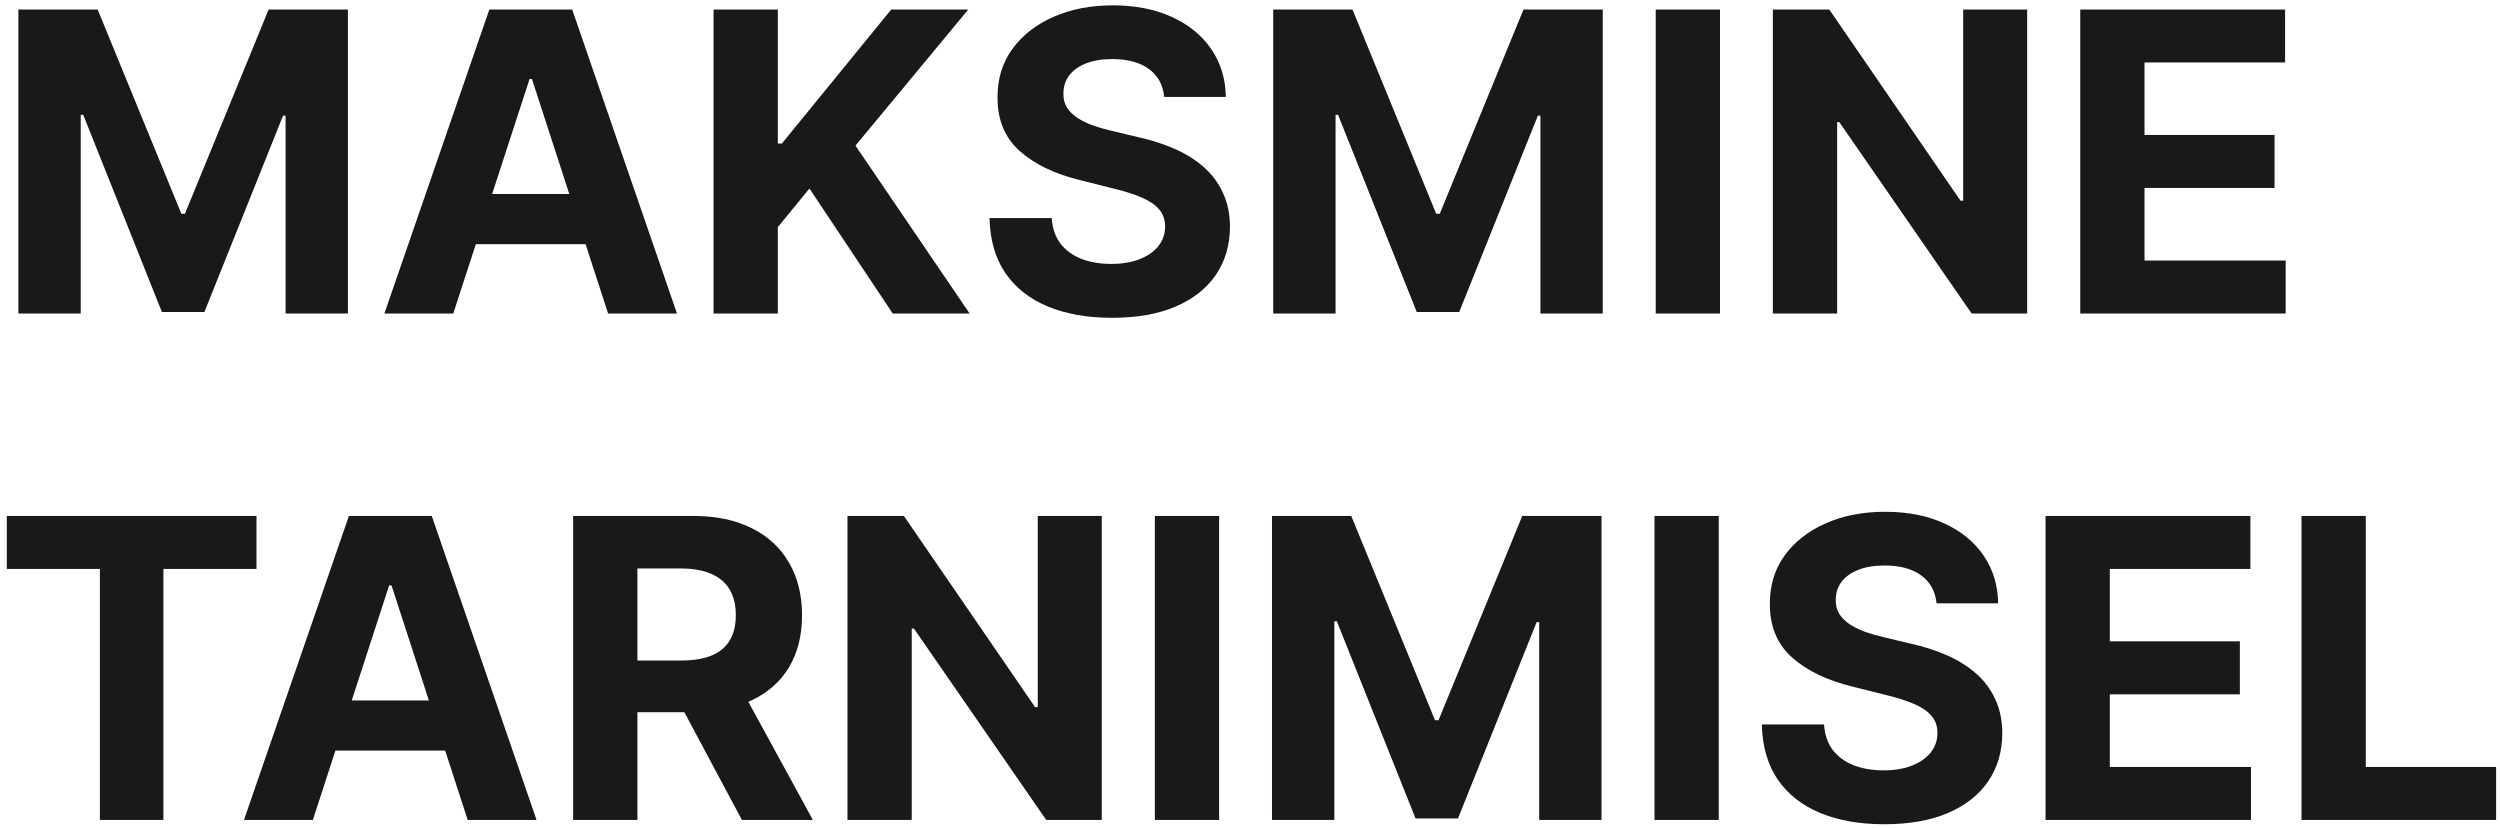 <svg width="311" height="103" viewBox="0 0 311 103" fill="none" xmlns="http://www.w3.org/2000/svg">
<path d="M2.287 1.182H12.148L22.562 26.591H23.006L33.42 1.182H43.281V39H35.526V14.385H35.212L25.425 38.815H20.143L10.357 14.293H10.043V39H2.287V1.182ZM56.387 39H47.819L60.875 1.182H71.179L84.216 39H75.647L66.174 9.824H65.879L56.387 39ZM55.852 24.135H76.091V30.376H55.852V24.135ZM88.767 39V1.182H96.763V17.857H97.262L110.871 1.182H120.455L106.421 18.115L120.621 39H111.056L100.696 23.452L96.763 28.253V39H88.767ZM144.83 12.058C144.682 10.569 144.048 9.411 142.928 8.587C141.808 7.762 140.287 7.349 138.367 7.349C137.062 7.349 135.96 7.534 135.061 7.903C134.163 8.26 133.473 8.759 132.993 9.399C132.525 10.039 132.292 10.766 132.292 11.578C132.267 12.255 132.408 12.846 132.716 13.351C133.036 13.856 133.473 14.293 134.027 14.662C134.581 15.019 135.221 15.333 135.948 15.604C136.674 15.862 137.45 16.084 138.275 16.268L141.672 17.081C143.322 17.45 144.836 17.943 146.215 18.558C147.594 19.174 148.788 19.931 149.797 20.829C150.807 21.728 151.588 22.787 152.142 24.006C152.709 25.224 152.998 26.622 153.01 28.197C152.998 30.512 152.407 32.519 151.238 34.217C150.08 35.904 148.406 37.215 146.215 38.151C144.036 39.074 141.408 39.535 138.33 39.535C135.277 39.535 132.618 39.068 130.353 38.132C128.1 37.197 126.339 35.812 125.071 33.977C123.816 32.131 123.157 29.847 123.096 27.126H130.833C130.919 28.394 131.282 29.453 131.922 30.303C132.575 31.14 133.443 31.774 134.526 32.205C135.622 32.623 136.859 32.832 138.238 32.832C139.592 32.832 140.767 32.635 141.765 32.242C142.774 31.848 143.556 31.3 144.11 30.598C144.664 29.896 144.941 29.09 144.941 28.179C144.941 27.329 144.688 26.616 144.184 26.037C143.691 25.458 142.965 24.966 142.005 24.56C141.057 24.153 139.893 23.784 138.515 23.452L134.397 22.418C131.208 21.642 128.691 20.43 126.844 18.78C124.998 17.13 124.08 14.908 124.093 12.114C124.08 9.824 124.69 7.823 125.921 6.112C127.164 4.401 128.869 3.065 131.036 2.105C133.203 1.145 135.665 0.665 138.422 0.665C141.229 0.665 143.679 1.145 145.772 2.105C147.877 3.065 149.514 4.401 150.684 6.112C151.853 7.823 152.456 9.805 152.493 12.058H144.83ZM158.388 1.182H168.249L178.664 26.591H179.107L189.522 1.182H199.383V39H191.627V14.385H191.313L181.526 38.815H176.245L166.458 14.293H166.144V39H158.388V1.182ZM213.966 1.182V39H205.971V1.182H213.966ZM252.177 1.182V39H245.271L228.817 15.197H228.54V39H220.545V1.182H227.562L243.886 24.966H244.218V1.182H252.177ZM258.783 39V1.182H284.266V7.774H266.779V16.785H282.955V23.378H266.779V32.408H284.34V39H258.783ZM0.847 70.774V64.182H31.906V70.774H20.328V102H12.425V70.774H0.847ZM38.919 102H30.351L43.406 64.182H53.71L66.747 102H58.179L48.706 72.824H48.41L38.919 102ZM38.383 87.135H58.622V93.376H38.383V87.135ZM71.299 102V64.182H86.219C89.075 64.182 91.513 64.693 93.532 65.715C95.563 66.724 97.108 68.158 98.166 70.017C99.238 71.864 99.773 74.037 99.773 76.535C99.773 79.047 99.231 81.207 98.148 83.017C97.065 84.814 95.495 86.193 93.439 87.153C91.396 88.114 88.921 88.594 86.016 88.594H76.026V82.168H84.723C86.25 82.168 87.518 81.958 88.527 81.54C89.537 81.121 90.288 80.493 90.78 79.656C91.285 78.819 91.537 77.779 91.537 76.535C91.537 75.28 91.285 74.221 90.78 73.359C90.288 72.498 89.531 71.845 88.509 71.402C87.499 70.947 86.225 70.719 84.686 70.719H79.294V102H71.299ZM91.722 84.79L101.121 102H92.294L83.098 84.79H91.722ZM137.056 64.182V102H130.15L113.696 78.197H113.419V102H105.424V64.182H112.441L128.765 87.966H129.097V64.182H137.056ZM151.658 64.182V102H143.662V64.182H151.658ZM158.236 64.182H168.097L178.512 89.591H178.955L189.37 64.182H199.23V102H191.475V77.385H191.161L181.374 101.815H176.093L166.306 77.293H165.992V102H158.236V64.182ZM213.814 64.182V102H205.818V64.182H213.814ZM240.908 75.058C240.76 73.569 240.126 72.412 239.006 71.587C237.886 70.762 236.365 70.349 234.445 70.349C233.14 70.349 232.038 70.534 231.14 70.903C230.241 71.26 229.551 71.759 229.071 72.399C228.604 73.039 228.37 73.766 228.37 74.578C228.345 75.255 228.487 75.846 228.794 76.351C229.114 76.856 229.551 77.293 230.105 77.662C230.659 78.019 231.3 78.333 232.026 78.604C232.752 78.862 233.528 79.084 234.353 79.269L237.75 80.081C239.4 80.45 240.914 80.943 242.293 81.558C243.672 82.174 244.866 82.931 245.875 83.829C246.885 84.728 247.667 85.787 248.221 87.006C248.787 88.224 249.076 89.622 249.088 91.197C249.076 93.512 248.485 95.519 247.316 97.217C246.159 98.904 244.484 100.215 242.293 101.151C240.114 102.074 237.486 102.536 234.408 102.536C231.355 102.536 228.696 102.068 226.431 101.132C224.178 100.196 222.417 98.812 221.15 96.977C219.894 95.131 219.235 92.847 219.174 90.126H226.911C226.997 91.394 227.36 92.453 228 93.303C228.653 94.14 229.521 94.774 230.604 95.204C231.7 95.623 232.937 95.832 234.316 95.832C235.67 95.832 236.846 95.635 237.843 95.242C238.852 94.847 239.634 94.3 240.188 93.598C240.742 92.896 241.019 92.09 241.019 91.179C241.019 90.329 240.766 89.615 240.262 89.037C239.769 88.458 239.043 87.966 238.083 87.56C237.135 87.153 235.971 86.784 234.593 86.452L230.475 85.418C227.286 84.642 224.769 83.43 222.922 81.78C221.076 80.13 220.158 77.908 220.171 75.114C220.158 72.824 220.768 70.823 221.999 69.112C223.242 67.401 224.947 66.065 227.114 65.105C229.281 64.145 231.743 63.665 234.5 63.665C237.307 63.665 239.757 64.145 241.85 65.105C243.955 66.065 245.592 67.401 246.762 69.112C247.931 70.823 248.534 72.805 248.571 75.058H240.908ZM254.467 102V64.182H279.95V70.774H262.462V79.785H278.638V86.378H262.462V95.408H280.023V102H254.467ZM286.306 102V64.182H294.302V95.408H310.515V102H286.306Z" fill="#191919"/>
</svg>

